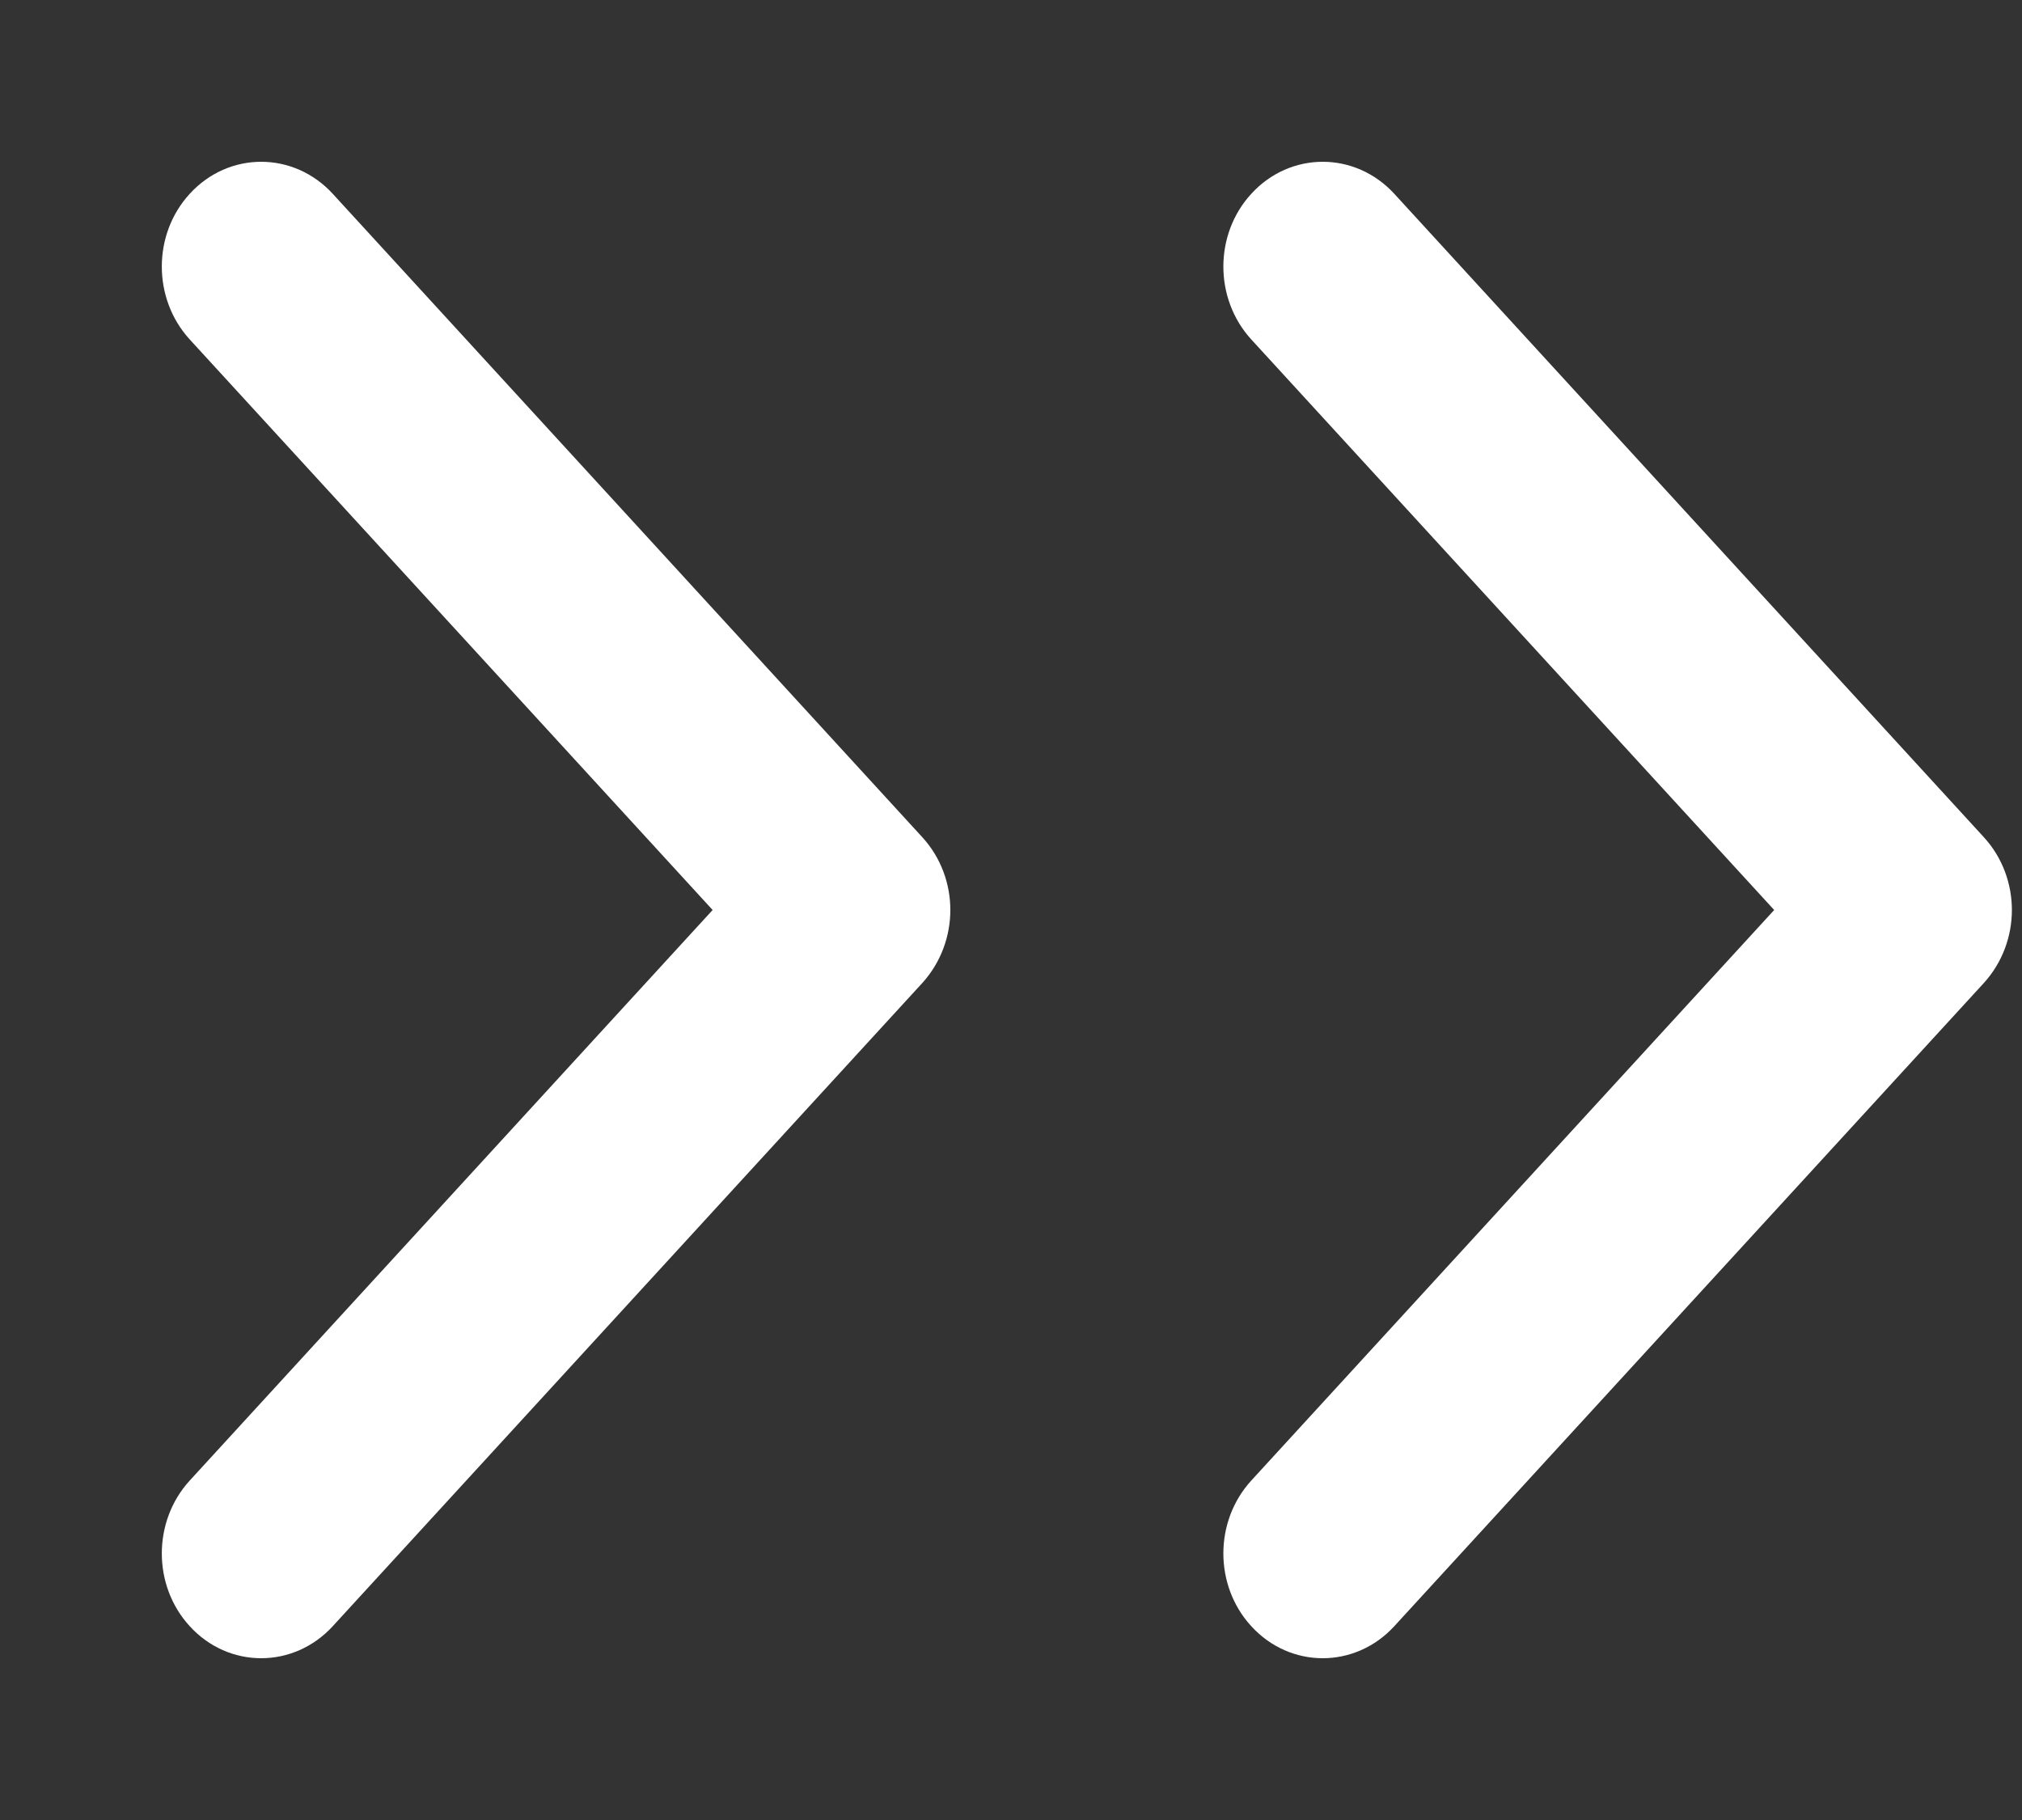 <svg width="10" height="9" viewBox="0 0 10 9" fill="none" xmlns="http://www.w3.org/2000/svg">
    <rect x="0" y="0" width="10" height="9" fill="#333333" stroke="none"/>
    <path
        d="M4.488 4.793C4.563 4.71 4.6 4.604 4.6 4.5C4.6 4.396 4.563 4.29 4.488 4.208L1.572 1.026C1.418 0.858 1.165 0.858 1.012 1.026C0.863 1.188 0.863 1.448 1.012 1.611L3.66 4.5L1.012 7.389C1.012 7.389 1.012 7.389 1.012 7.389C0.863 7.552 0.863 7.812 1.012 7.974C1.165 8.142 1.418 8.142 1.572 7.974L4.488 4.793Z"
        fill="white" stroke="white" stroke-width="0.2" />
    <path
        d="M9.85 4.5C9.85 4.604 9.813 4.71 9.738 4.793L6.822 7.974C6.668 8.142 6.415 8.142 6.262 7.974C6.113 7.812 6.113 7.552 6.262 7.389C6.262 7.389 6.262 7.389 6.262 7.389L8.91 4.5L6.262 1.611M9.85 4.5L6.262 1.611M9.85 4.5C9.85 4.396 9.813 4.29 9.738 4.208L6.822 1.026C6.668 0.858 6.415 0.858 6.262 1.026C6.113 1.188 6.113 1.448 6.262 1.611M9.85 4.5L6.262 1.611"
        fill="white" stroke="white" stroke-width="0.2" />
</svg>